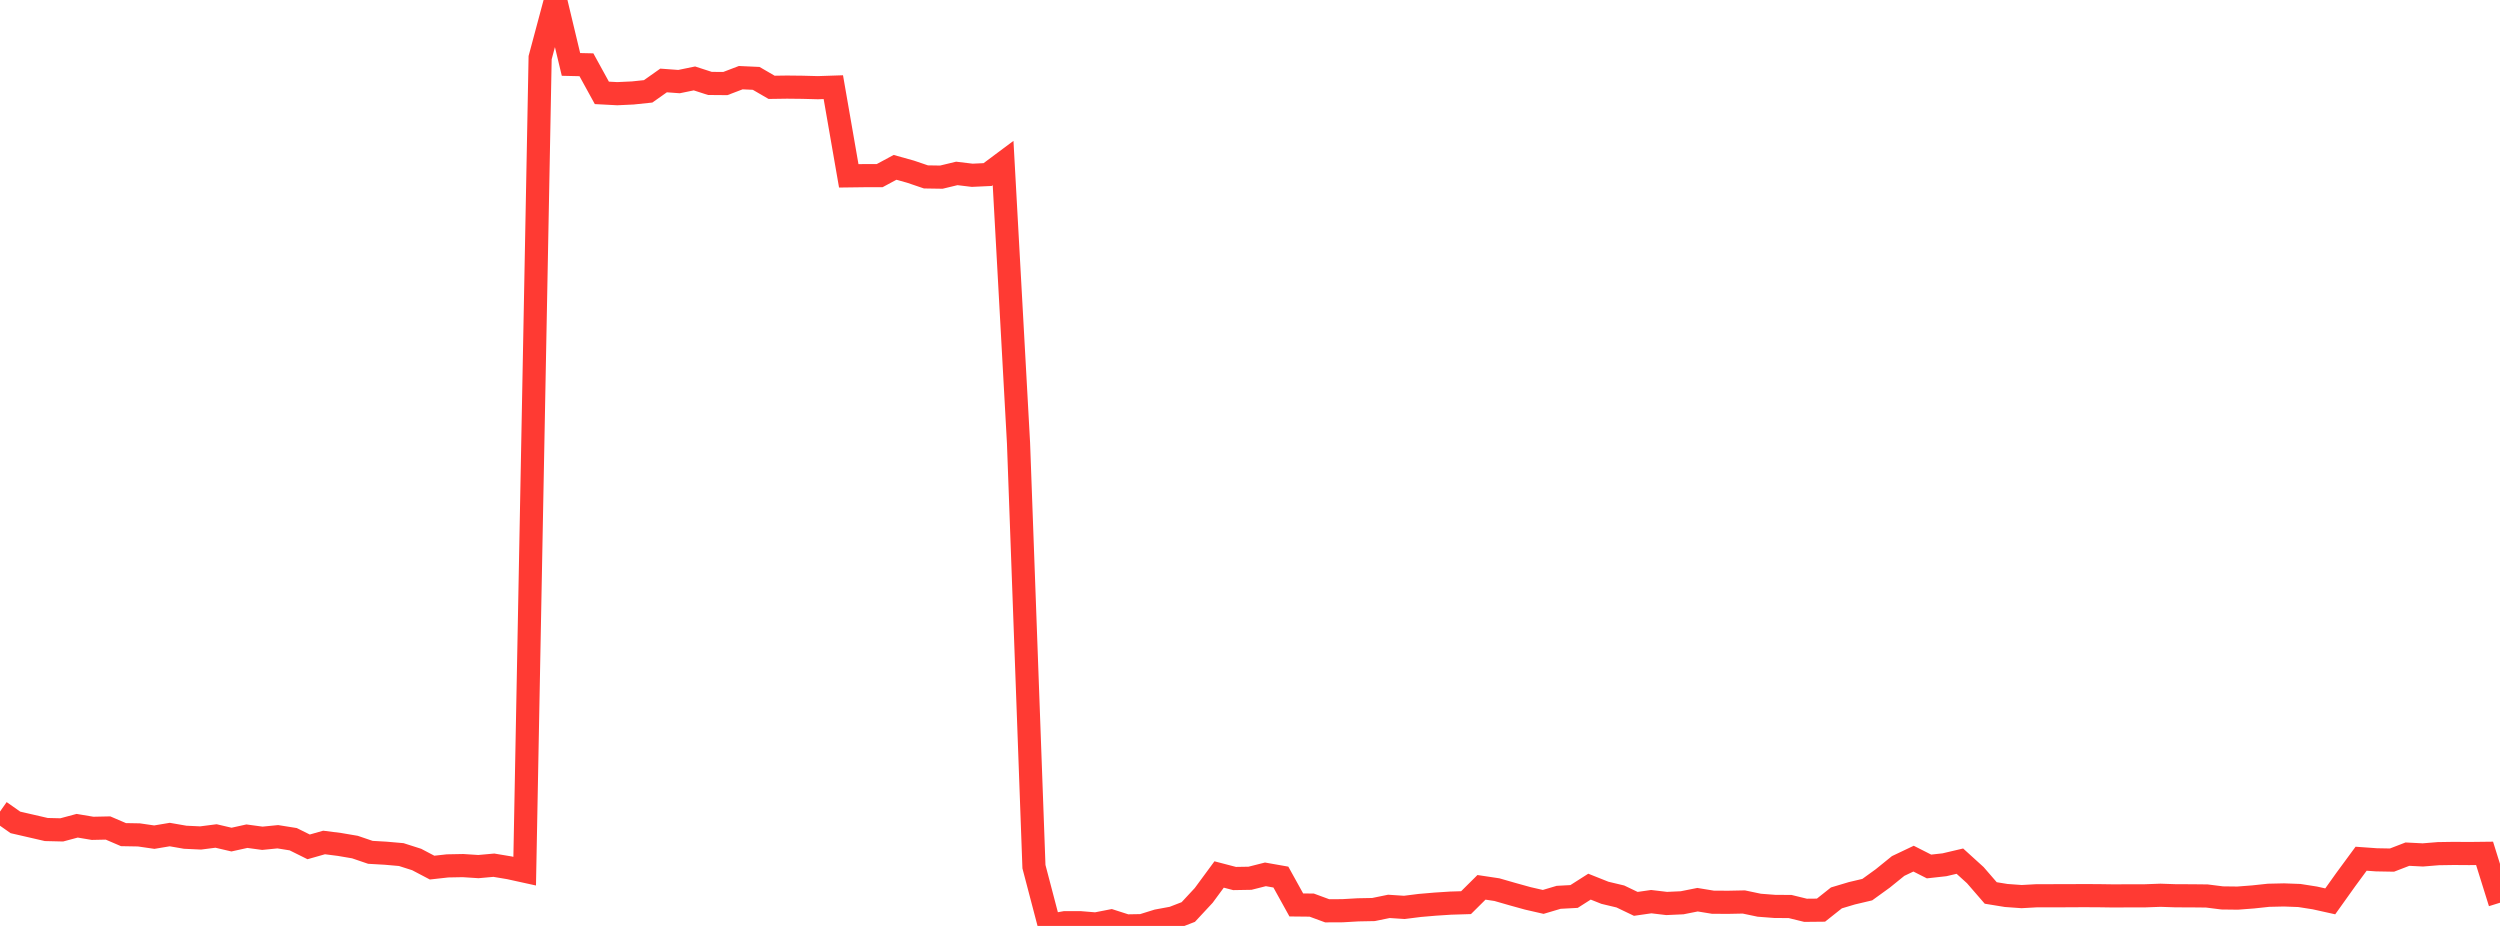 <?xml version="1.0" standalone="no"?>
<!DOCTYPE svg PUBLIC "-//W3C//DTD SVG 1.1//EN" "http://www.w3.org/Graphics/SVG/1.1/DTD/svg11.dtd">

<svg width="135" height="50" viewBox="0 0 135 50" preserveAspectRatio="none" 
  xmlns="http://www.w3.org/2000/svg"
  xmlns:xlink="http://www.w3.org/1999/xlink">


<polyline points="0.0, 43.825 0.833, 44.41 1.667, 44.602 2.5, 44.794 3.333, 44.814 4.167, 44.59 5.0, 44.73 5.833, 44.712 6.667, 45.07 7.5, 45.085 8.333, 45.206 9.167, 45.066 10.0, 45.211 10.833, 45.25 11.667, 45.143 12.5, 45.338 13.333, 45.154 14.167, 45.267 15.0, 45.184 15.833, 45.317 16.667, 45.731 17.5, 45.494 18.333, 45.6 19.167, 45.742 20.0, 46.026 20.833, 46.074 21.667, 46.147 22.5, 46.413 23.333, 46.851 24.167, 46.758 25.0, 46.742 25.833, 46.796 26.667, 46.721 27.5, 46.86 28.333, 47.043 29.167, 3.113 30.0, 0.0 30.833, 3.479 31.667, 3.498 32.5, 5.015 33.333, 5.059 34.167, 5.02 35.0, 4.933 35.833, 4.345 36.667, 4.406 37.5, 4.235 38.333, 4.505 39.167, 4.512 40.0, 4.194 40.833, 4.232 41.667, 4.716 42.5, 4.704 43.333, 4.713 44.167, 4.735 45.0, 4.707 45.833, 9.496 46.667, 9.485 47.5, 9.485 48.333, 9.037 49.167, 9.27 50.0, 9.553 50.833, 9.566 51.667, 9.365 52.5, 9.465 53.333, 9.426 54.167, 8.804 55.0, 23.929 55.833, 46.799 56.667, 49.978 57.5, 49.827 58.333, 49.826 59.167, 49.895 60.0, 49.732 60.833, 50.0 61.667, 49.985 62.5, 49.726 63.333, 49.572 64.167, 49.249 65.0, 48.353 65.833, 47.222 66.667, 47.44 67.5, 47.426 68.333, 47.215 69.167, 47.362 70.0, 48.867 70.833, 48.876 71.667, 49.183 72.5, 49.179 73.333, 49.131 74.167, 49.115 75.0, 48.944 75.833, 48.999 76.667, 48.894 77.5, 48.823 78.333, 48.769 79.167, 48.743 80.0, 47.916 80.833, 48.041 81.667, 48.281 82.5, 48.512 83.333, 48.703 84.167, 48.455 85.0, 48.41 85.833, 47.879 86.667, 48.211 87.5, 48.41 88.333, 48.809 89.167, 48.689 90.0, 48.788 90.833, 48.75 91.667, 48.584 92.5, 48.72 93.333, 48.724 94.167, 48.707 95.0, 48.882 95.833, 48.946 96.667, 48.952 97.5, 49.156 98.333, 49.148 99.167, 48.486 100.0, 48.237 100.833, 48.04 101.667, 47.437 102.5, 46.763 103.333, 46.367 104.167, 46.79 105.0, 46.698 105.833, 46.502 106.667, 47.259 107.5, 48.22 108.333, 48.356 109.167, 48.416 110.0, 48.37 110.833, 48.37 111.667, 48.369 112.5, 48.364 113.333, 48.368 114.167, 48.38 115.0, 48.374 115.833, 48.374 116.667, 48.344 117.5, 48.372 118.333, 48.374 119.167, 48.383 120.0, 48.488 120.833, 48.498 121.667, 48.434 122.5, 48.345 123.333, 48.326 124.167, 48.357 125.0, 48.488 125.833, 48.673 126.667, 47.504 127.5, 46.371 128.333, 46.43 129.167, 46.445 130.0, 46.124 130.833, 46.166 131.667, 46.098 132.5, 46.085 133.333, 46.091 134.167, 46.081 135.0, 48.747" fill="none" stroke="#ff3a33" stroke-width="1.25"/>

</svg>
